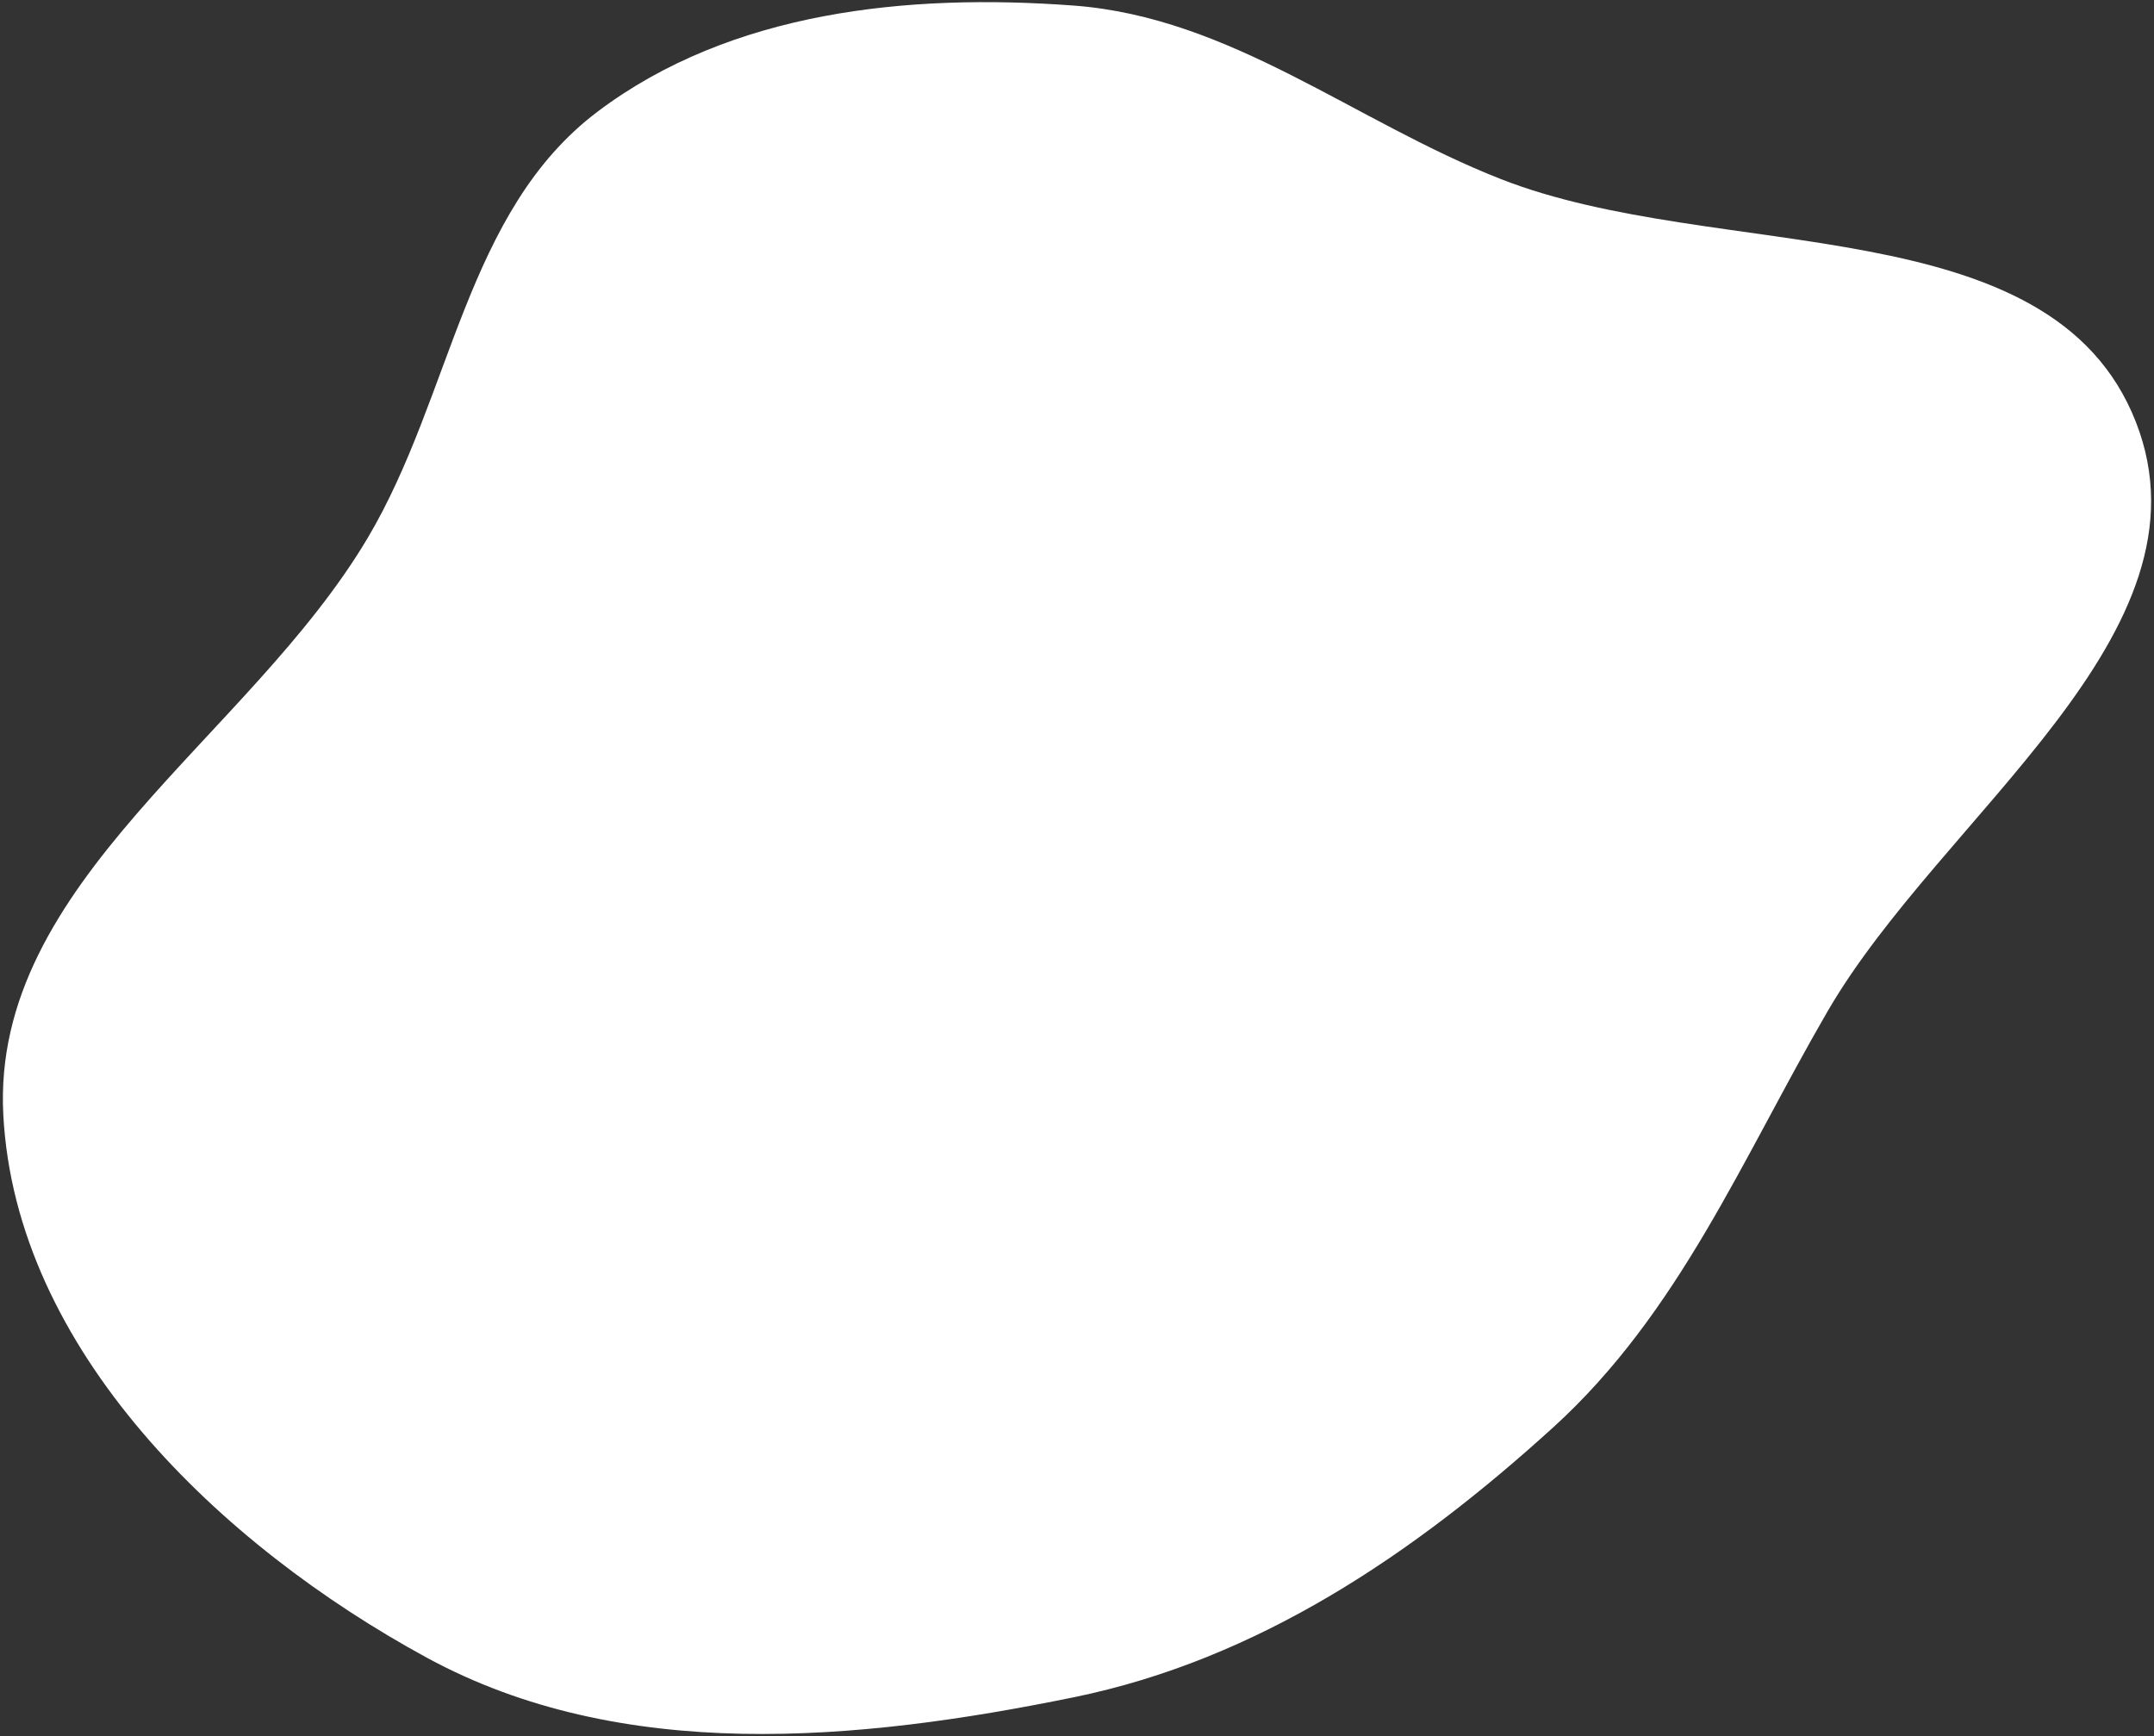 <?xml version="1.0" encoding="UTF-8"?> <svg xmlns="http://www.w3.org/2000/svg" width="660" height="532" viewBox="0 0 660 532" fill="none"><rect x="0" y="0" width="660" height="532" fill="#333333" stroke="none"/> <path fill-rule="evenodd" clip-rule="evenodd" d="M329.011 1.709C377.151 5.304 414.957 37.262 459.9 54.882C526.161 80.86 628.476 63.031 654.443 129.296C679.875 194.195 594.837 249.742 559.894 310.054C533.781 355.125 514.512 402.271 475.982 437.323C433.348 476.107 385.477 508.542 329.011 520.091C262.511 533.692 190.357 540.381 130.736 507.938C67.427 473.488 4.792 413.585 1.013 341.609C-2.735 270.233 76.288 226.251 112.715 164.757C138.543 121.155 142.635 64.716 183.103 34.211C223.891 3.465 278.075 -2.094 329.011 1.709Z" fill="white"></path> </svg> 